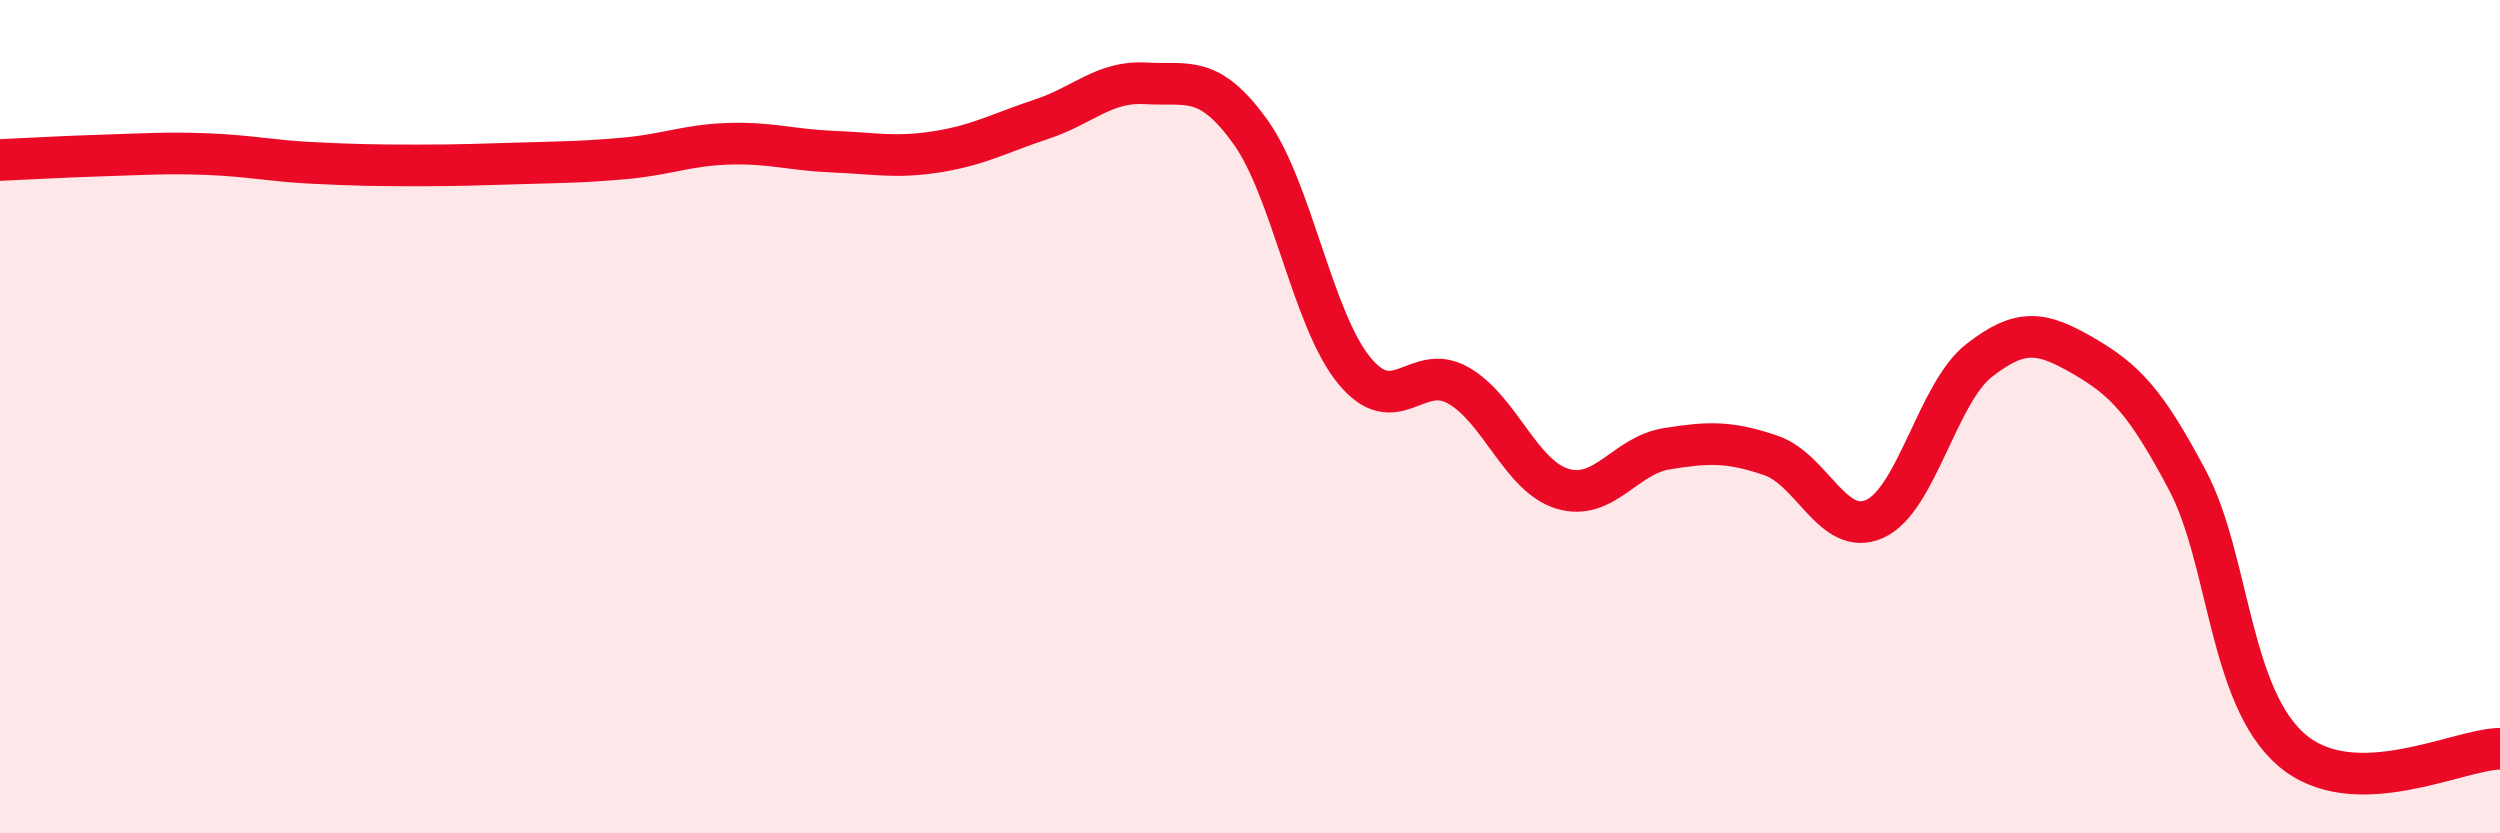 
    <svg width="60" height="20" viewBox="0 0 60 20" xmlns="http://www.w3.org/2000/svg">
      <path
        d="M 0,3.84 C 0.5,3.82 1.5,3.76 2.5,3.73 C 3.5,3.7 4,3.66 5,3.7 C 6,3.74 6.5,3.86 7.5,3.91 C 8.5,3.96 9,3.97 10,3.97 C 11,3.97 11.5,3.95 12.5,3.92 C 13.5,3.89 14,3.89 15,3.8 C 16,3.71 16.5,3.48 17.5,3.45 C 18.5,3.42 19,3.6 20,3.64 C 21,3.68 21.5,3.8 22.5,3.64 C 23.5,3.48 24,3.19 25,2.86 C 26,2.53 26.5,1.94 27.5,2 C 28.5,2.06 29,1.77 30,3.15 C 31,4.53 31.5,7.67 32.5,8.89 C 33.5,10.11 34,8.68 35,9.25 C 36,9.82 36.5,11.43 37.5,11.73 C 38.5,12.03 39,10.93 40,10.77 C 41,10.61 41.5,10.59 42.5,10.93 C 43.5,11.27 44,12.91 45,12.45 C 46,11.99 46.5,9.43 47.5,8.65 C 48.5,7.87 49,7.96 50,8.54 C 51,9.12 51.5,9.64 52.5,11.53 C 53.5,13.42 53.5,16.71 55,18 C 56.5,19.29 59,17.98 60,17.97L60 20L0 20Z"
        fill="#EB0A25"
        opacity="0.1"
        stroke-linecap="round"
        stroke-linejoin="round"
      />
      <path
        d="M 0,3.84 C 0.5,3.82 1.5,3.76 2.5,3.73 C 3.5,3.7 4,3.66 5,3.7 C 6,3.74 6.5,3.86 7.5,3.91 C 8.5,3.96 9,3.97 10,3.97 C 11,3.97 11.5,3.95 12.5,3.92 C 13.5,3.89 14,3.89 15,3.8 C 16,3.71 16.5,3.48 17.5,3.45 C 18.5,3.42 19,3.6 20,3.64 C 21,3.68 21.5,3.8 22.5,3.64 C 23.5,3.48 24,3.19 25,2.86 C 26,2.53 26.5,1.94 27.5,2 C 28.5,2.06 29,1.77 30,3.15 C 31,4.53 31.5,7.67 32.5,8.89 C 33.5,10.11 34,8.68 35,9.25 C 36,9.82 36.5,11.43 37.5,11.73 C 38.5,12.03 39,10.93 40,10.77 C 41,10.61 41.5,10.59 42.5,10.93 C 43.5,11.27 44,12.91 45,12.45 C 46,11.99 46.5,9.43 47.5,8.65 C 48.5,7.87 49,7.96 50,8.54 C 51,9.12 51.5,9.64 52.5,11.53 C 53.5,13.42 53.5,16.71 55,18 C 56.5,19.29 59,17.98 60,17.97"
        stroke="#EB0A25"
        stroke-width="1"
        fill="none"
        stroke-linecap="round"
        stroke-linejoin="round"
      />
    </svg>
  